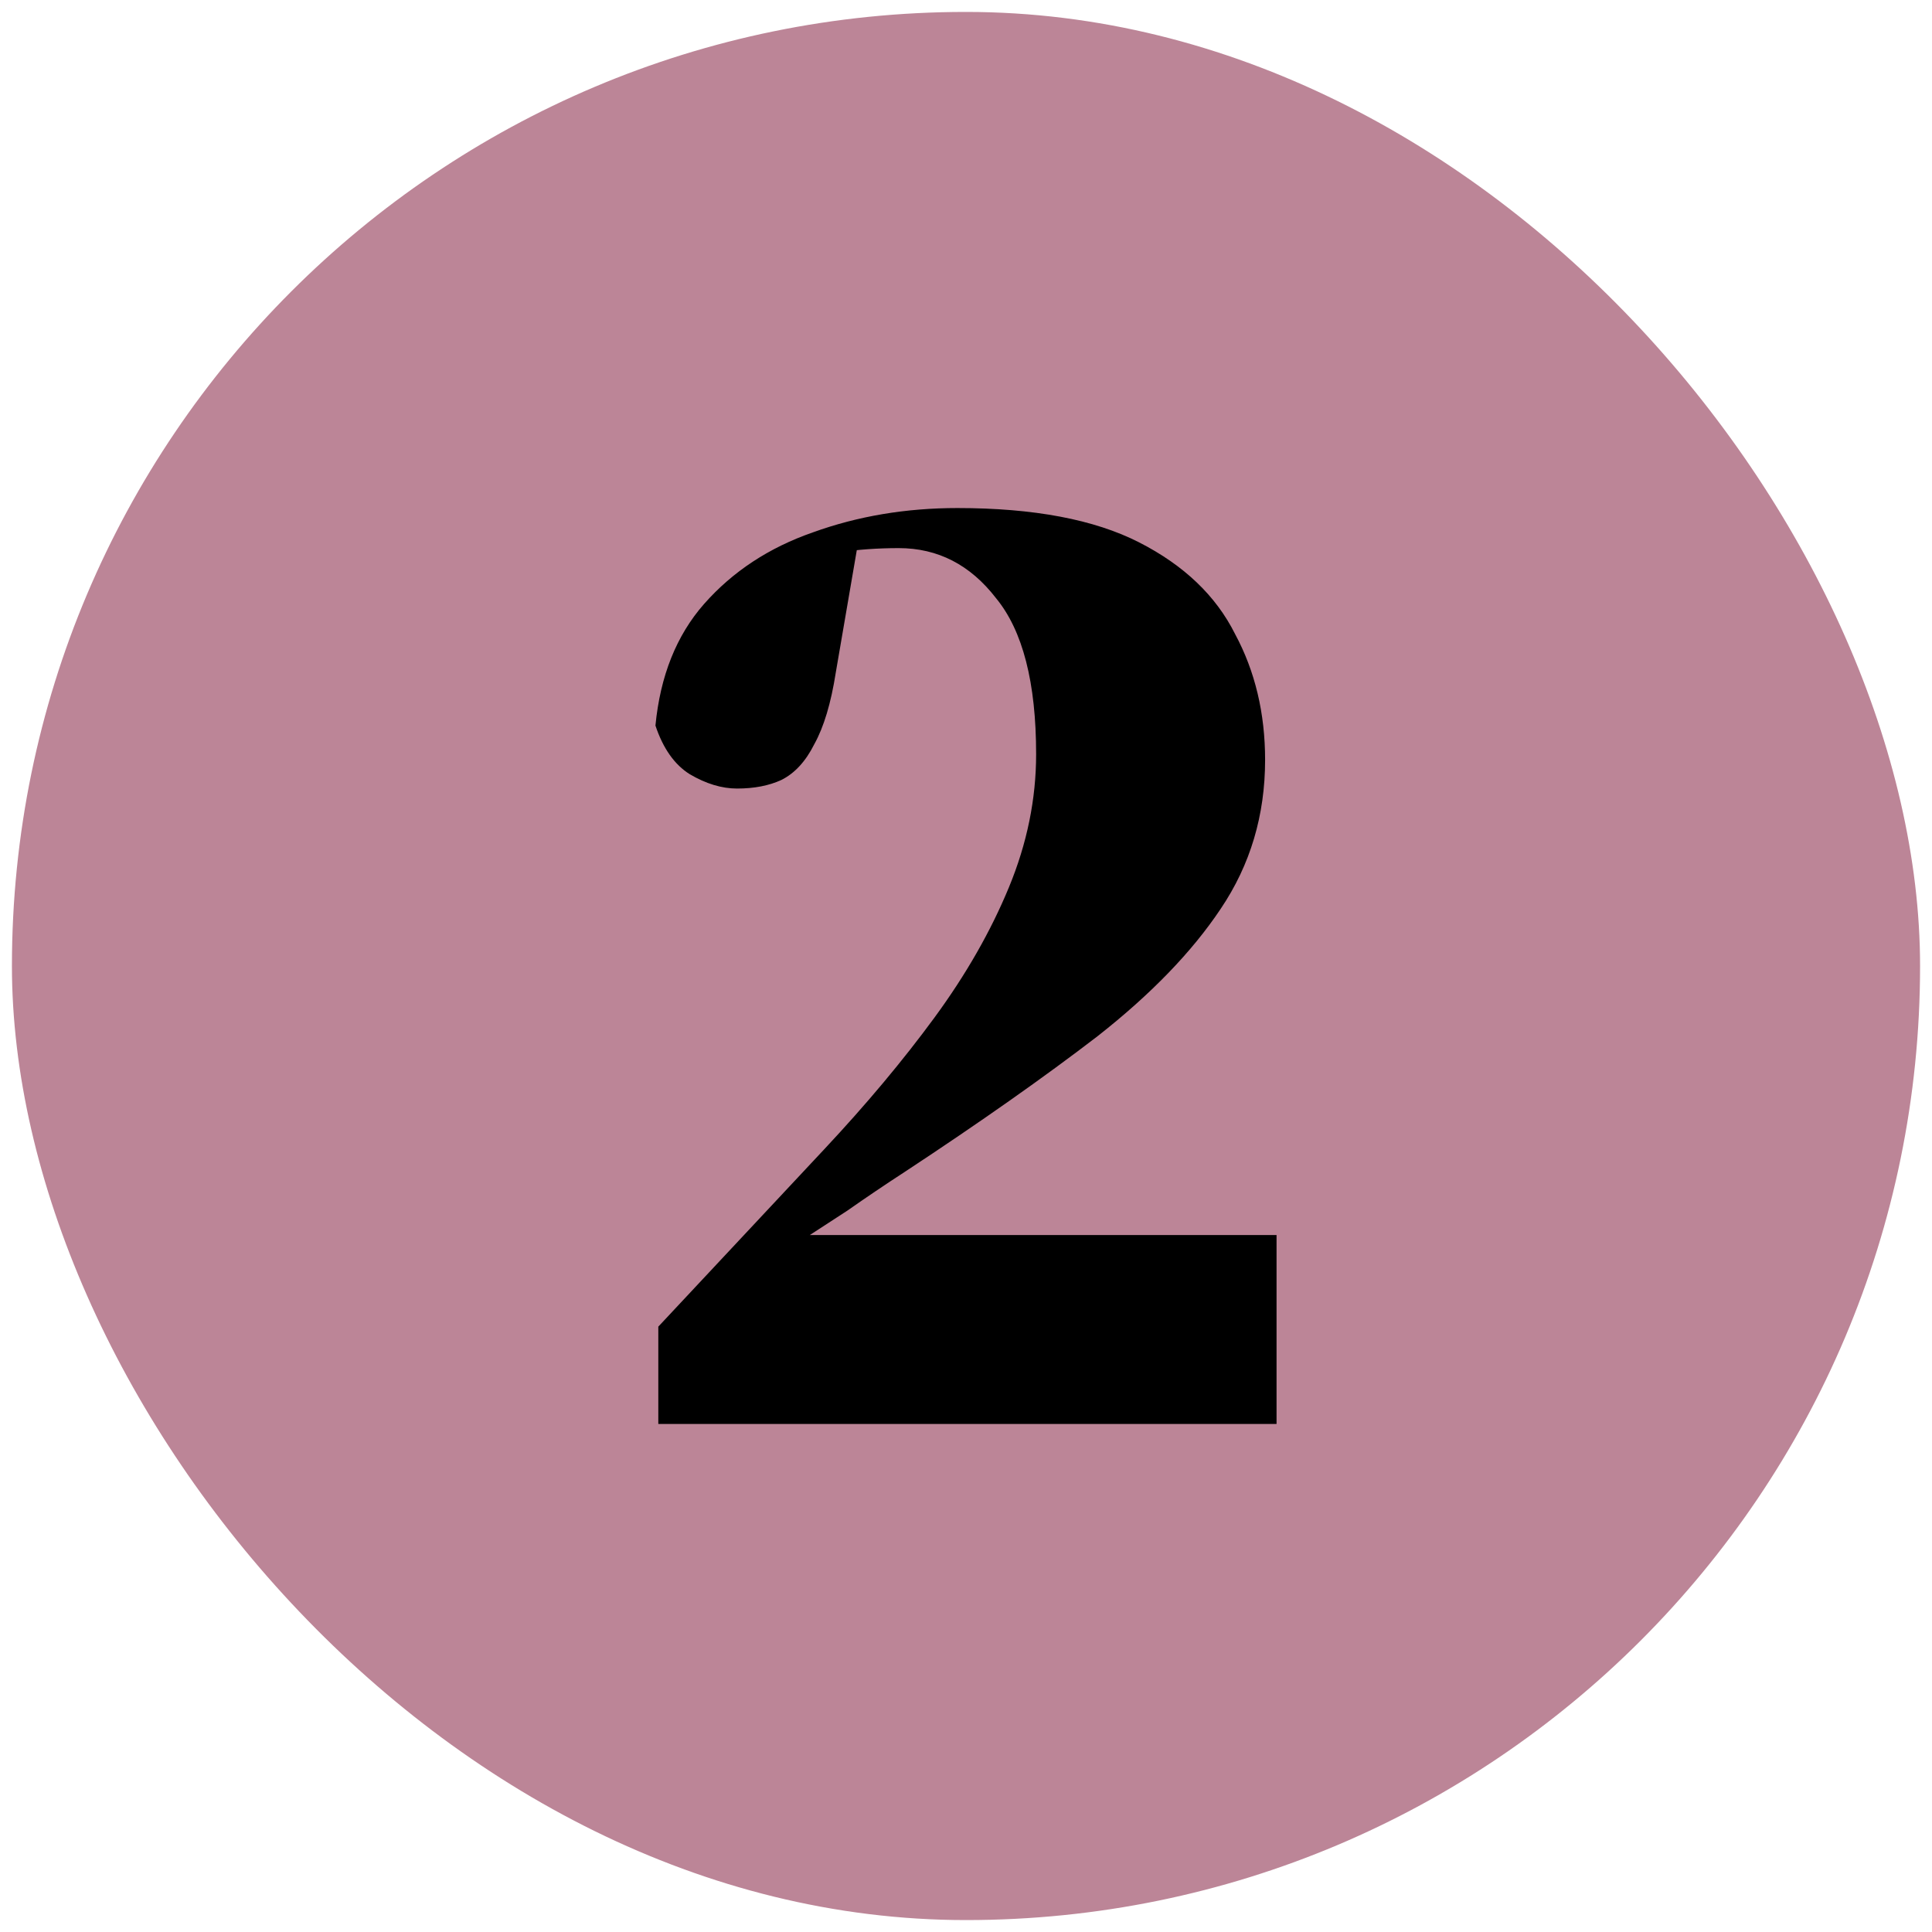 <?xml version="1.0" encoding="UTF-8"?>
<svg xmlns="http://www.w3.org/2000/svg" width="81" height="81" viewBox="0 0 81 81" fill="none">
  <rect x="0.5" y="0.5" width="80" height="80" rx="40" fill="#BC8597"></rect>
  <path d="M27.6 59.7V55.62C28.76 54.38 29.92 53.14 31.08 51.9C32.24 50.66 33.4 49.42 34.56 48.18C36.32 46.3 37.86 44.46 39.18 42.66C40.5 40.86 41.54 39.04 42.3 37.2C43.06 35.36 43.44 33.5 43.44 31.62C43.44 28.62 42.88 26.44 41.76 25.08C40.68 23.68 39.32 22.98 37.68 22.98C36.8 22.98 35.96 23.04 35.16 23.16C34.4 23.28 33.48 23.62 32.4 24.18L36.06 22.26L35.04 28.2C34.84 29.48 34.54 30.48 34.14 31.2C33.78 31.92 33.32 32.42 32.76 32.7C32.24 32.94 31.62 33.06 30.9 33.06C30.26 33.06 29.6 32.86 28.92 32.46C28.28 32.06 27.8 31.38 27.48 30.42C27.68 28.34 28.36 26.64 29.52 25.32C30.72 23.96 32.24 22.96 34.08 22.32C35.96 21.64 37.98 21.3 40.14 21.3C43.34 21.3 45.88 21.78 47.76 22.74C49.64 23.7 50.98 24.98 51.78 26.58C52.62 28.14 53.04 29.9 53.04 31.86C53.04 34.18 52.42 36.26 51.18 38.1C49.98 39.9 48.26 41.68 46.02 43.44C43.78 45.16 41.08 47.06 37.92 49.14C37.12 49.66 36.32 50.2 35.52 50.76C34.72 51.28 33.92 51.8 33.12 52.32C32.32 52.84 31.52 53.38 30.72 53.94L32.76 51.06V51.78H53.52V59.7H27.6Z" fill="black"></path>
</svg>
